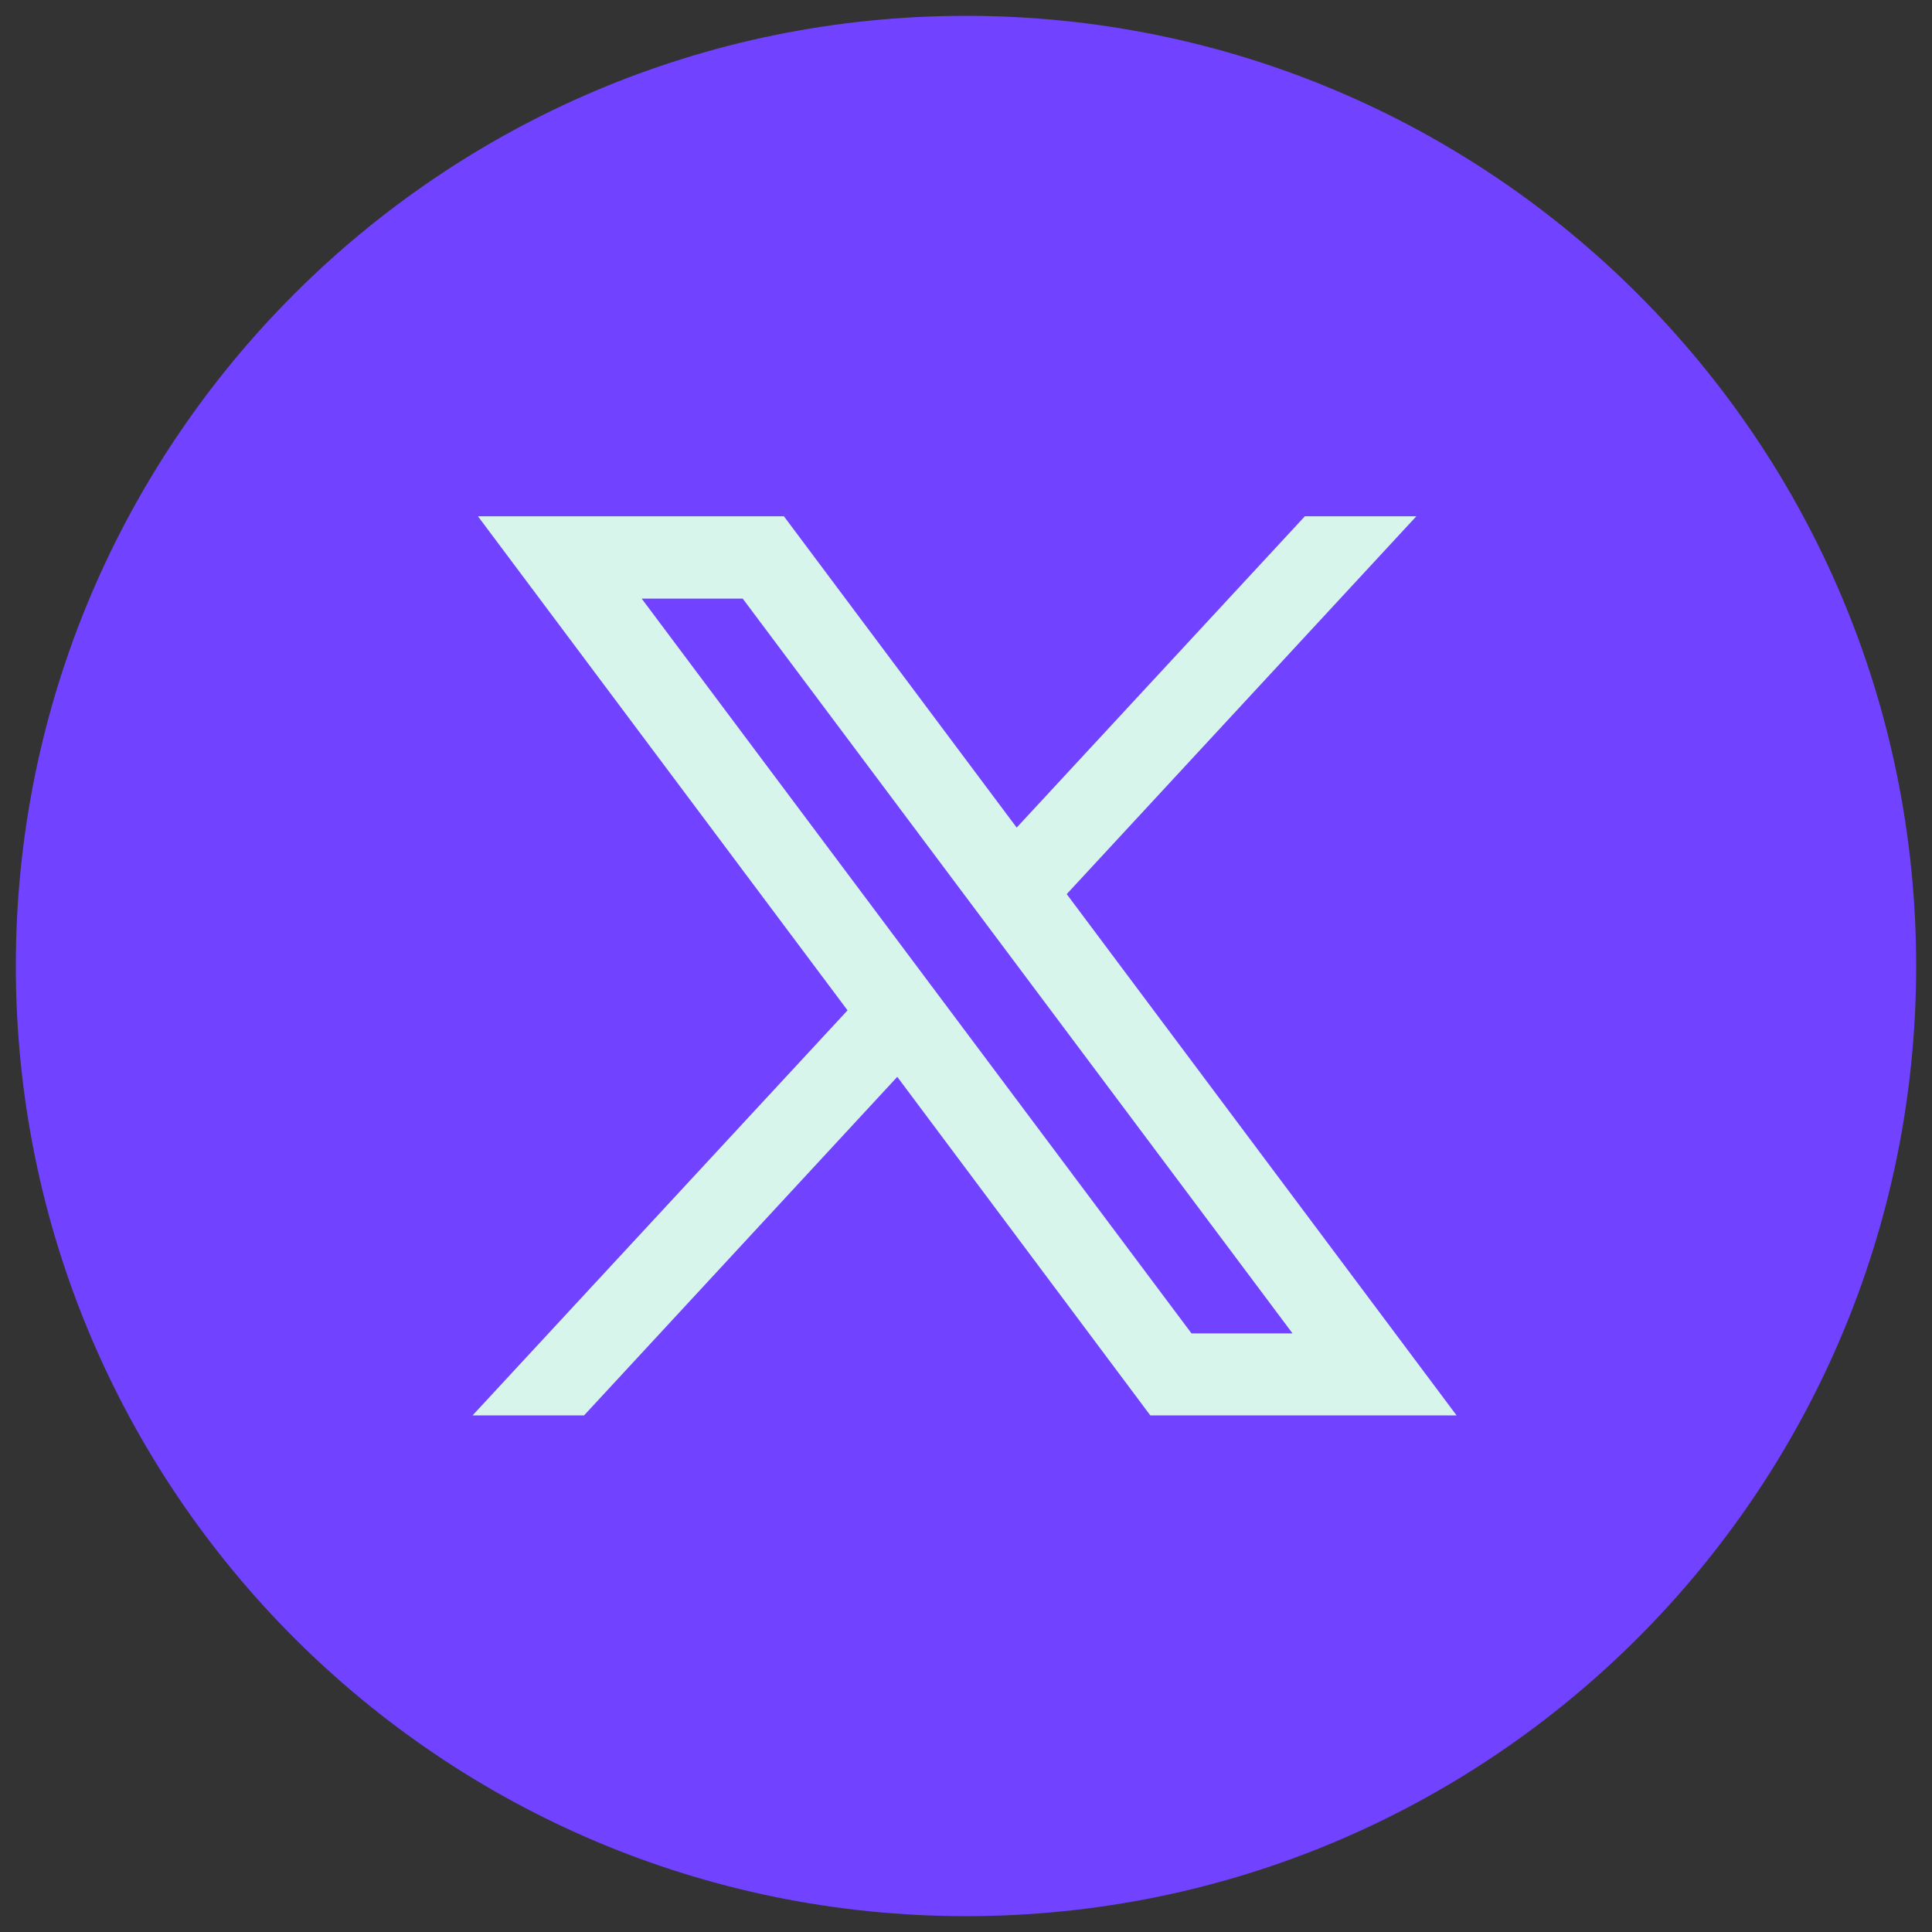 <?xml version="1.0" encoding="UTF-8"?>
<svg id="Layer_1" data-name="Layer 1" xmlns="http://www.w3.org/2000/svg" viewBox="0 0 61 61">
  <rect x="0" y="0" width="61" height="61" fill="#333333" stroke="none"/>
  <defs>
    <style>
      .cls-1 {
        fill: #d8f5ec;
      }

      .cls-1, .cls-2 {
        stroke-width: 0px;
      }

      .cls-2 {
        fill: #7142ff;
      }
    </style>
  </defs>
  <rect class="cls-1" x="13.1" y="12.35" width="36.51" height="38.63"/>
  <g>
    <path class="cls-2" d="M36.32,44.69l-7.99-10.69-9.89,10.69h-3.52l11.84-12.79-11.67-15.6h9.66l7.35,9.83,9.1-9.83h3.52l-11.04,11.93,12.31,16.46h-9.66ZM30.5.5C13.93.5.5,13.93.5,30.5s13.43,30,30,30,30-13.43,30-30S47.07.5,30.5.5"/>
    <polygon class="cls-2" points="20.26 18.9 37.62 42.1 40.81 42.1 23.45 18.9 20.26 18.9"/>
  </g>
</svg>